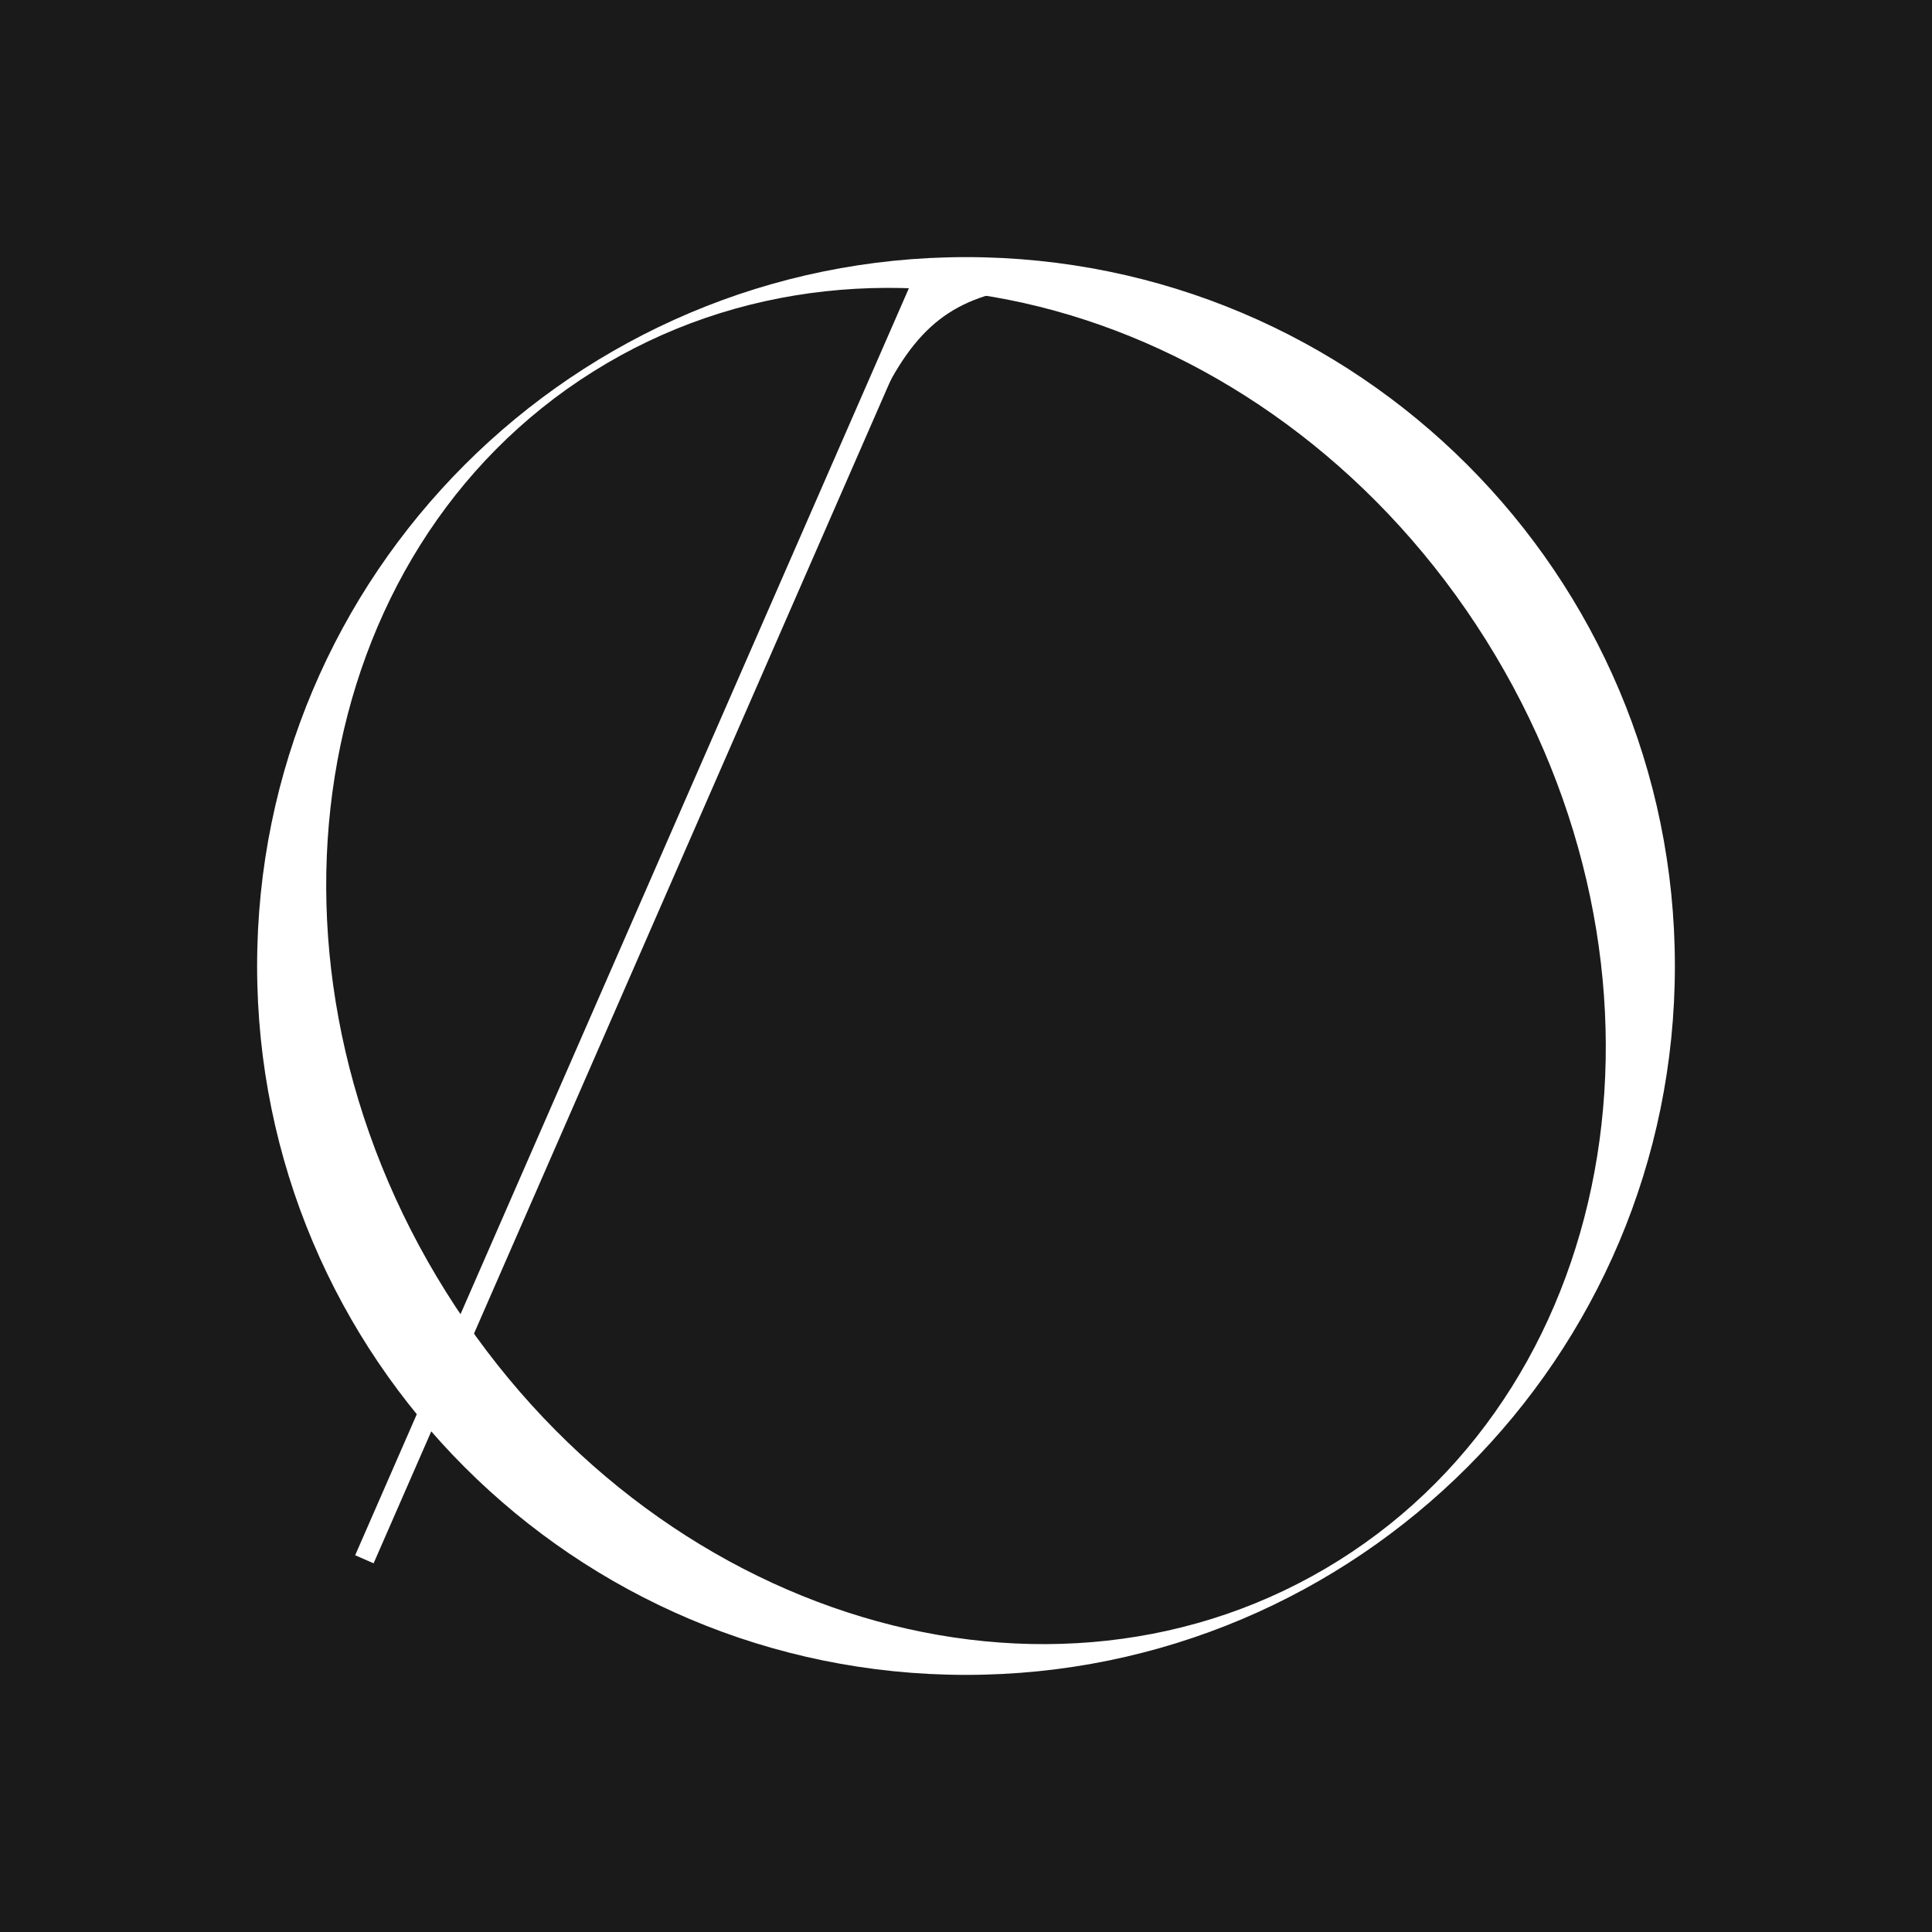 <svg width="48" height="48" viewBox="0 0 48 48" fill="none" xmlns="http://www.w3.org/2000/svg">
<rect width="48" height="48" fill="#1A1A1A"/>
<path fill-rule="evenodd" clip-rule="evenodd" d="M24 41.612C33.727 41.612 41.612 33.727 41.612 24C41.612 14.273 33.727 6.388 24 6.388C14.273 6.388 6.388 14.273 6.388 24C6.388 33.727 14.273 41.612 24 41.612ZM33.262 38.769C40.396 34.295 42.032 24.056 36.917 15.899C31.801 7.743 21.871 4.757 14.738 9.231C7.604 13.705 5.968 23.944 11.083 32.101C16.199 40.258 26.129 43.243 33.262 38.769Z" fill="white"/>
<line x1="23.119" y1="6.554" x2="9.053" y2="38.74" stroke="white" stroke-width="0.5"/>
<path d="M25.523 7.129L23.112 7.015C22.586 8.339 22.076 9.305 21.787 10.125C22.744 8.042 23.731 7.379 25.523 7.129Z" fill="white"/>
</svg>
